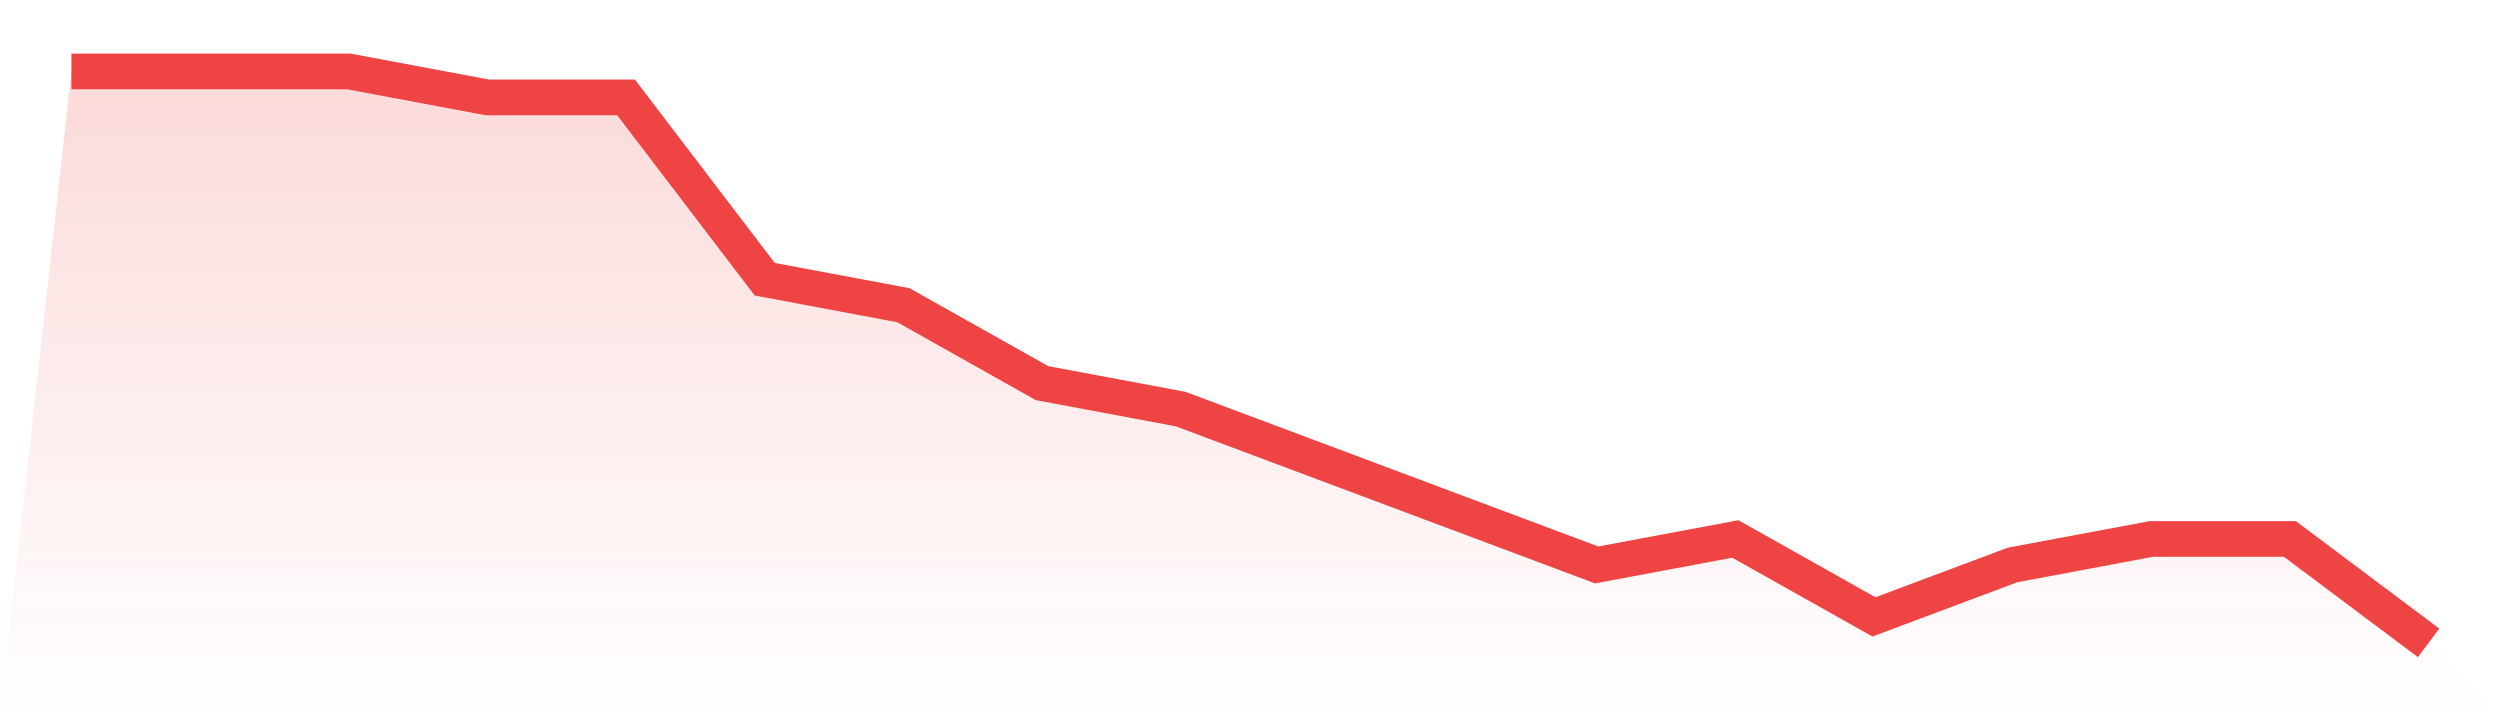 <svg viewBox="0 0 140 40" xmlns="http://www.w3.org/2000/svg">
<defs>
<linearGradient id="gradient" x1="0" x2="0" y1="0" y2="1">
<stop offset="0%" stop-color="#ef4444" stop-opacity="0.2"/>
<stop offset="100%" stop-color="#ef4444" stop-opacity="0"/>
</linearGradient>
</defs>
<path d="M4,4 L4,4 L11.765,4 L19.529,4 L27.294,5.455 L35.059,5.455 L42.824,15.636 L50.588,17.091 L58.353,21.455 L66.118,22.909 L73.882,25.818 L81.647,28.727 L89.412,31.636 L97.176,30.182 L104.941,34.545 L112.706,31.636 L120.471,30.182 L128.235,30.182 L136,36 L140,40 L0,40 z" fill="url(#gradient)"/>
<path d="M4,4 L4,4 L11.765,4 L19.529,4 L27.294,5.455 L35.059,5.455 L42.824,15.636 L50.588,17.091 L58.353,21.455 L66.118,22.909 L73.882,25.818 L81.647,28.727 L89.412,31.636 L97.176,30.182 L104.941,34.545 L112.706,31.636 L120.471,30.182 L128.235,30.182 L136,36" fill="none" stroke="#ef4444" stroke-width="2"/>
</svg>